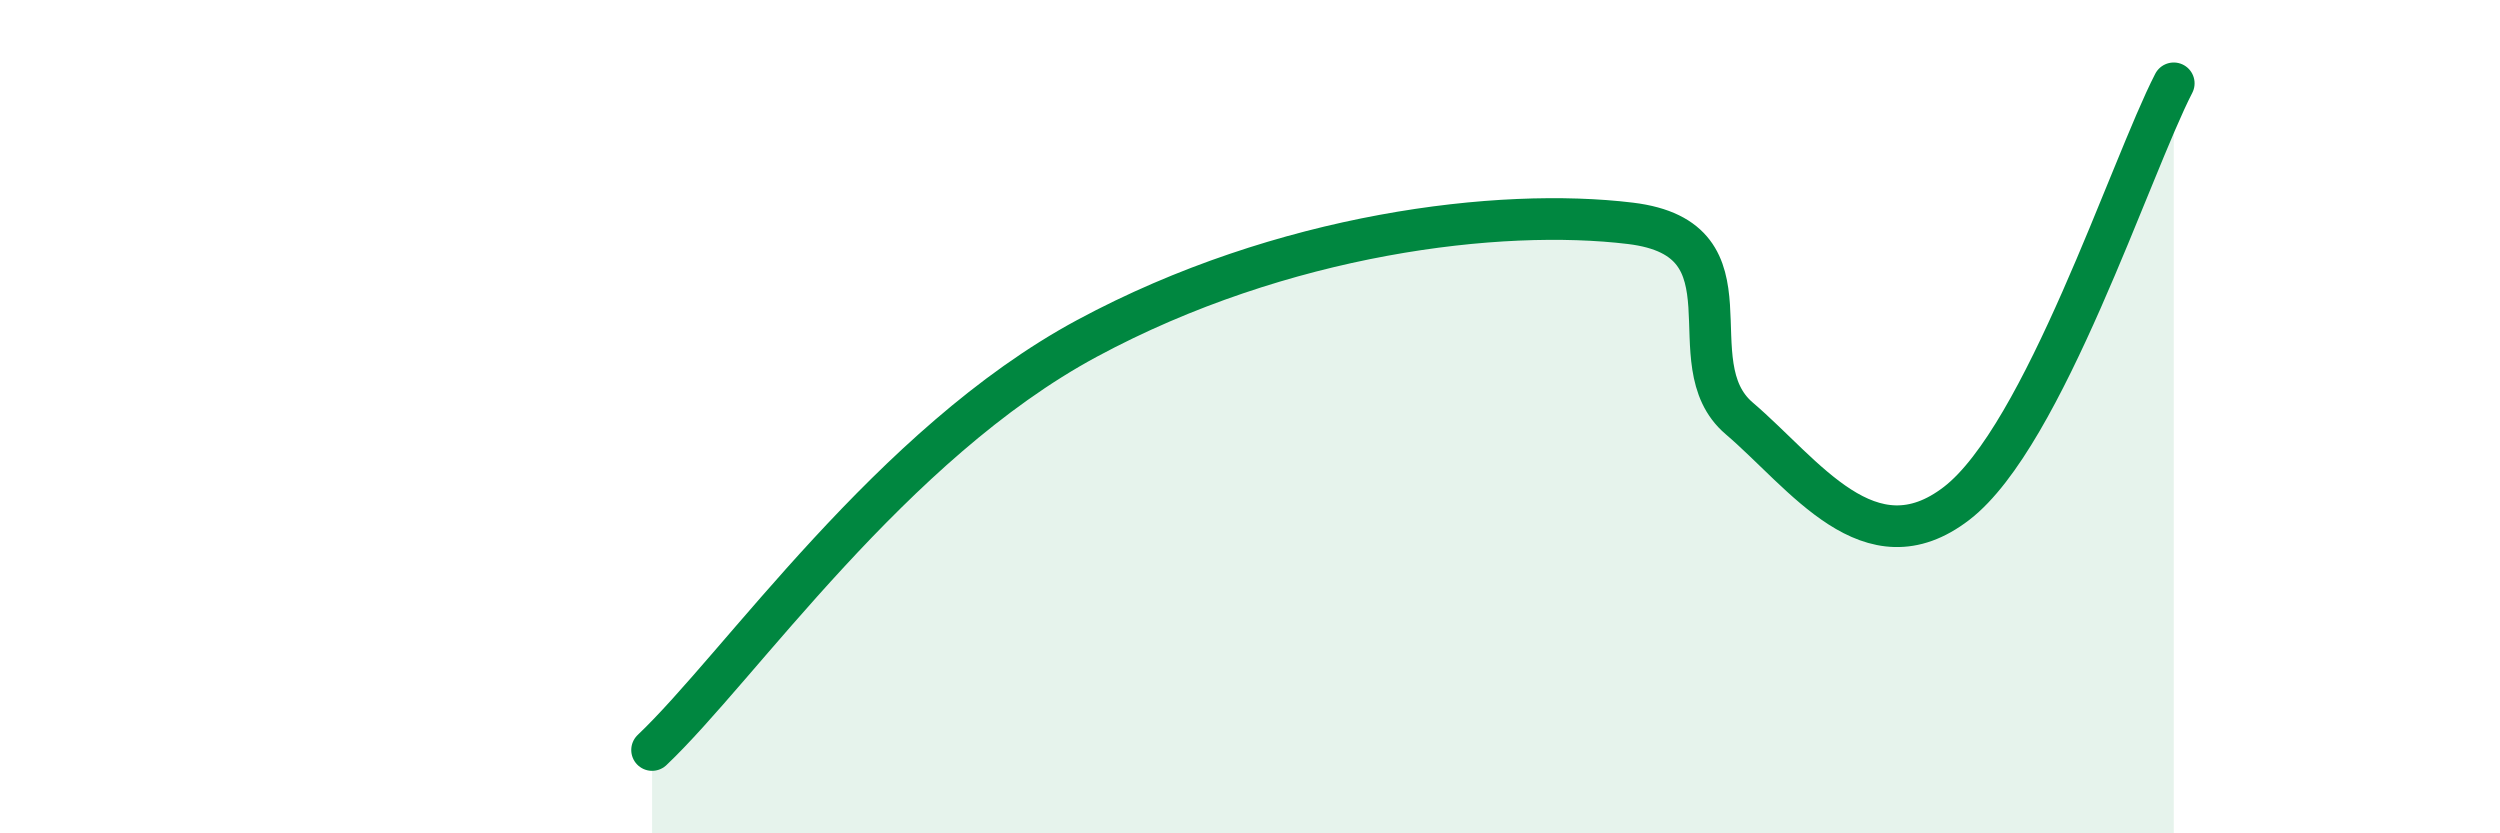 
    <svg width="60" height="20" viewBox="0 0 60 20" xmlns="http://www.w3.org/2000/svg">
      <path
        d="M 15.65,18 C 17.74,16.02 21.39,10.65 26.09,8.12 C 30.79,5.59 36,4.98 39.13,5.36 C 42.26,5.74 40.17,8.7 41.74,10.04 C 43.31,11.38 44.87,13.69 46.96,12.08 C 49.05,10.47 51.13,4.02 52.17,2L52.17 20L15.65 20Z"
        fill="#008740"
        opacity="0.1"
        stroke-linecap="round"
        stroke-linejoin="round"
      />
      <path
        d="M 15.65,18 C 17.74,16.02 21.39,10.65 26.09,8.12 C 30.79,5.59 36,4.98 39.13,5.36 C 42.26,5.74 40.17,8.7 41.74,10.04 C 43.31,11.38 44.87,13.69 46.96,12.08 C 49.05,10.47 51.13,4.02 52.17,2"
        stroke="#008740"
        stroke-width="1"
        fill="none"
        stroke-linecap="round"
        stroke-linejoin="round"
      />
    </svg>
  